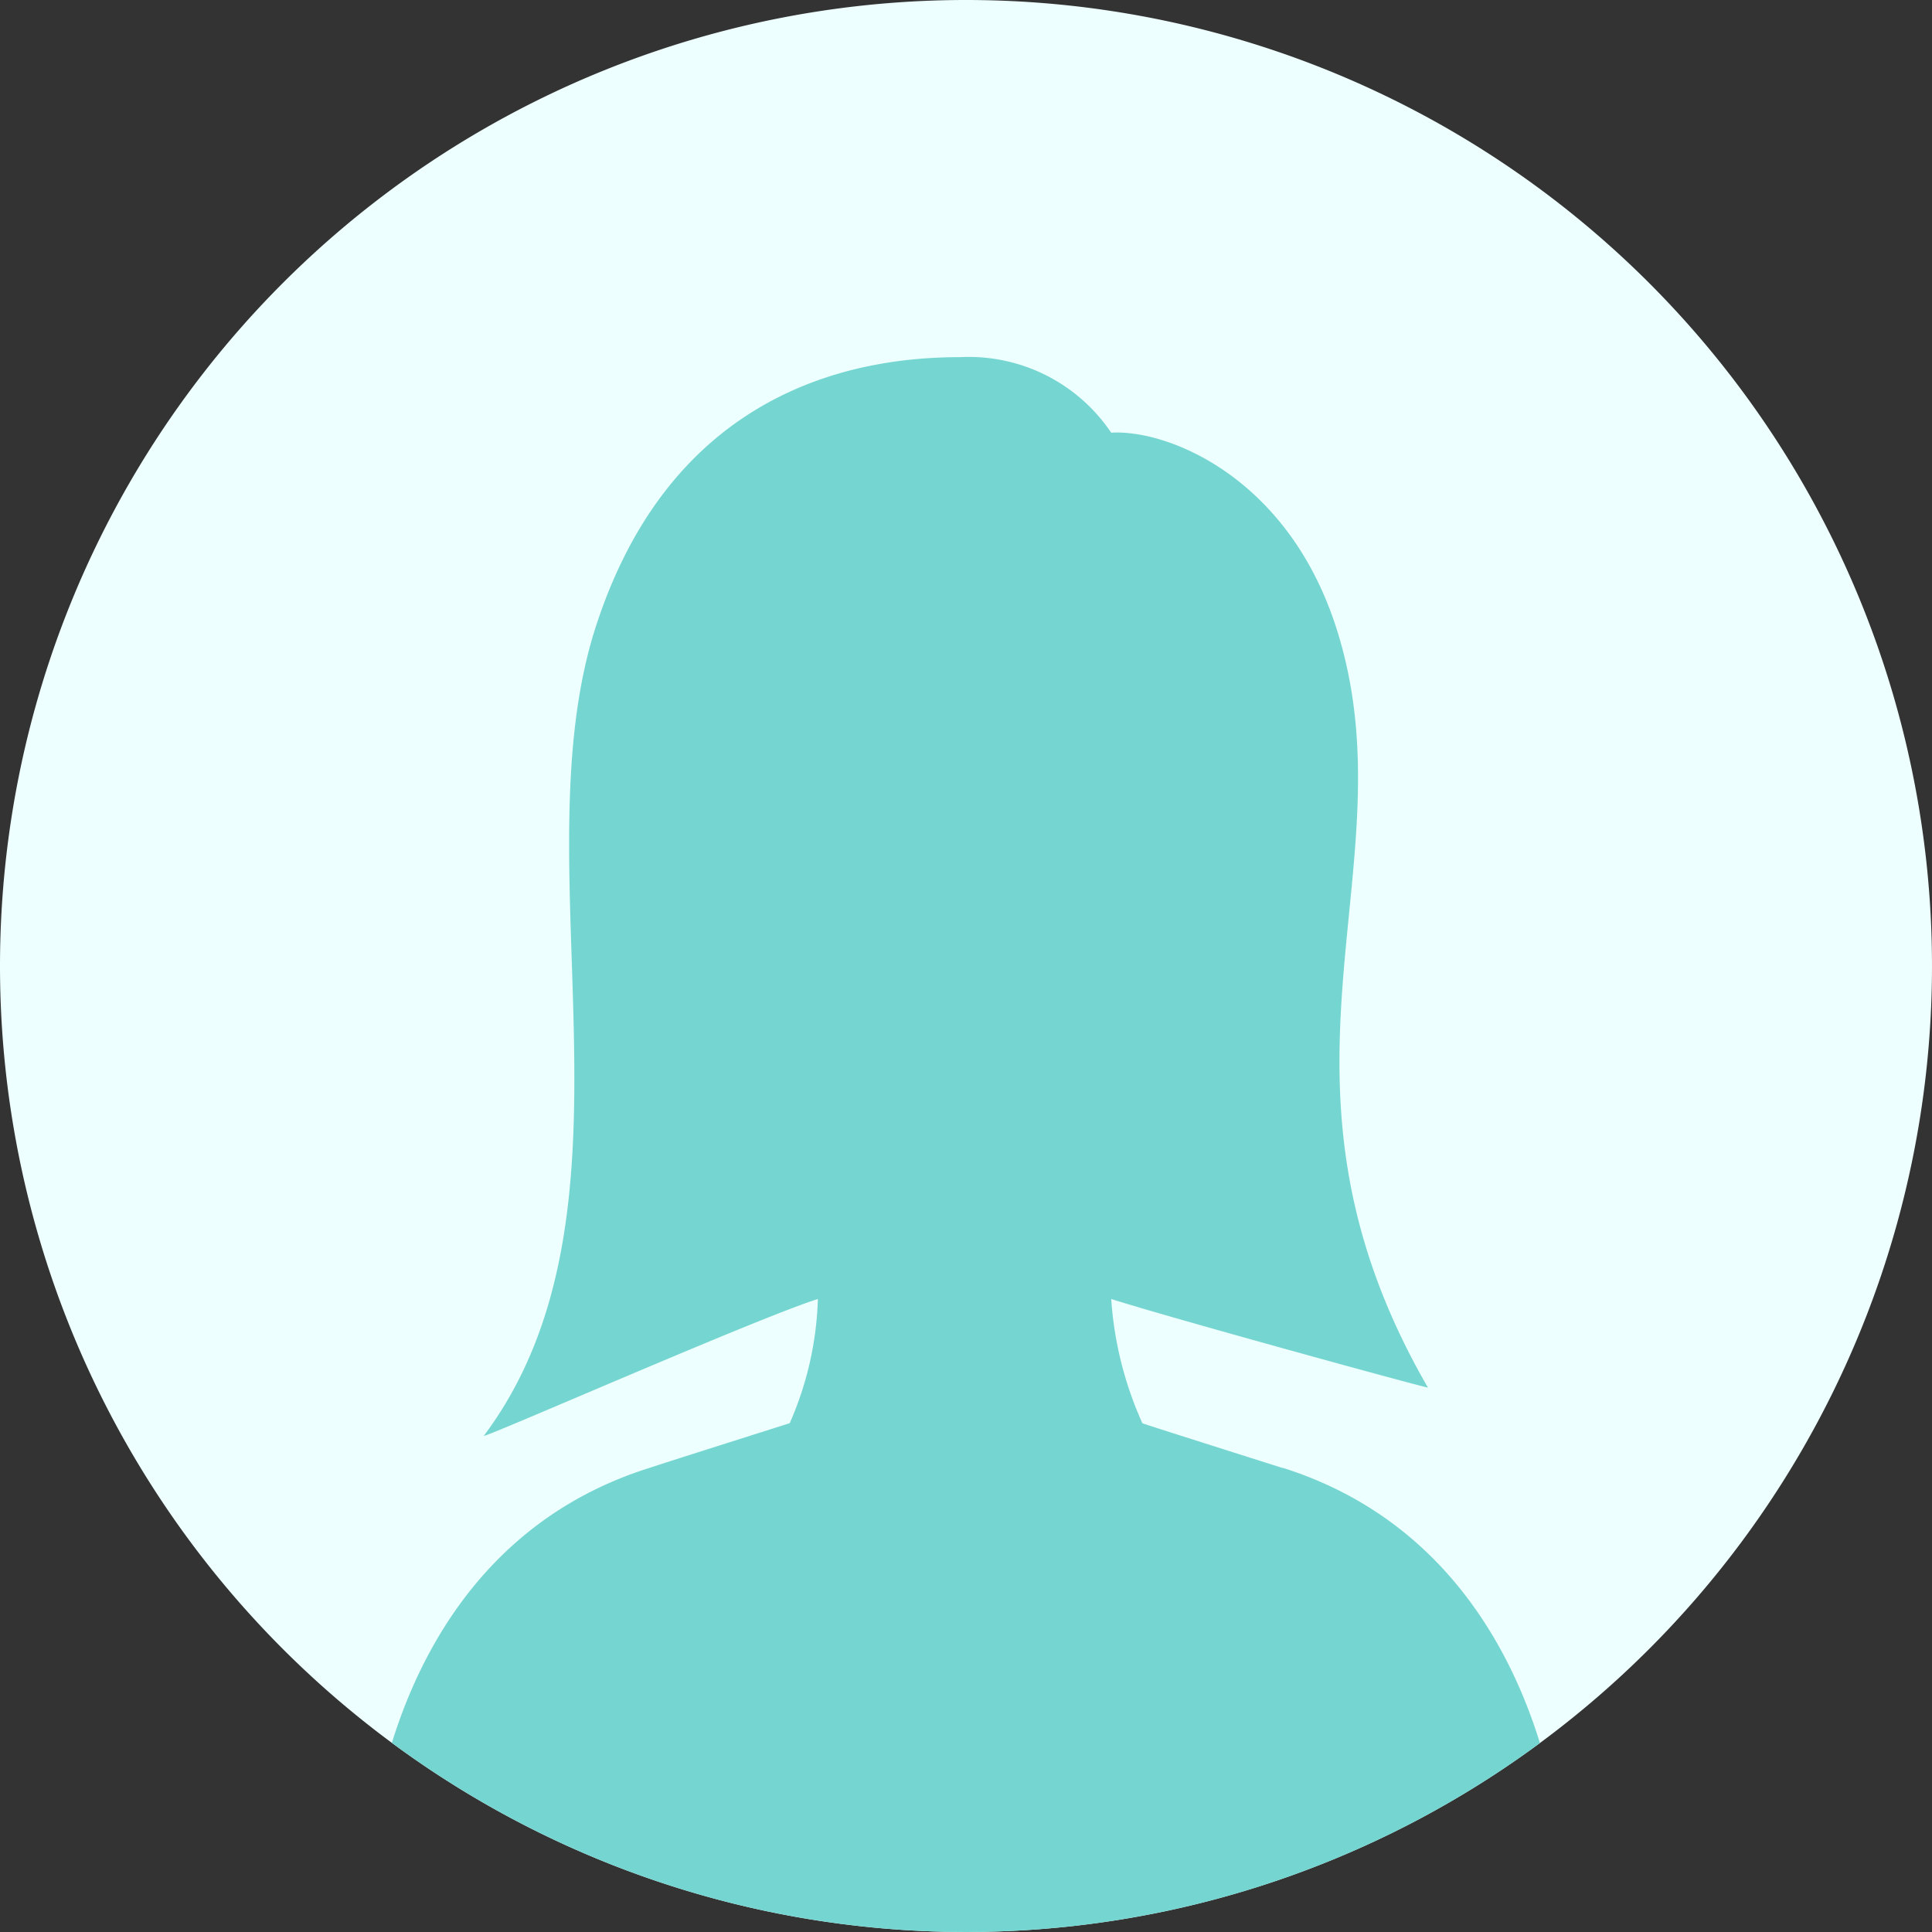 <svg xmlns="http://www.w3.org/2000/svg" xmlns:xlink="http://www.w3.org/1999/xlink" width="48" height="48" viewBox="0 0 48 48">
  <rect x="0" y="0" width="48" height="48" fill="#333333" stroke="none"/>
  <defs>
    <clipPath id="clip-path">
      <circle id="楕円形_2389" data-name="楕円形 2389" cx="24" cy="24" r="24" transform="translate(77 2863.492)" fill="#f8eff1"/>
    </clipPath>
  </defs>
  <g id="グループ_17567" data-name="グループ 17567" transform="translate(15840 15381.465)">
    <path id="パス_26817" data-name="パス 26817" d="M24,0A24,24,0,1,1,0,24,24,24,0,0,1,24,0Z" transform="translate(-15840 -15381.465)" fill="#edfffe"/>
    <g id="マスクグループ_8174" data-name="マスクグループ 8174" transform="translate(-15917 -18244.957)" clip-path="url(#clip-path)">
      <g id="グループ_17566" data-name="グループ 17566" transform="translate(86.178 2872.365)">
        <g id="グループ_17565" data-name="グループ 17565">
          <path id="パス_26816" data-name="パス 26816" d="M22.691,27.6c-.6-.19-3.454-1.094-3.487-1.113A8.96,8.96,0,0,1,18.43,23.4c1.495.477,7.841,2.218,7.868,2.2-4.509-7.8-.356-12.928-2.282-18.891-1.208-3.741-4.191-4.916-5.587-4.832A4.262,4.262,0,0,0,14.687,0C12.372,0,7.592.607,5.622,6.705,3.7,12.667,7.028,21.217,2.842,26.8c.037.05,6.8-2.928,8.3-3.4a8.237,8.237,0,0,1-.7,3.086C10.4,26.5,7.551,27.4,6.948,27.6,1.347,29.364.17,35.112,0,37.275L14.323,43.8l15.315-6.526c-.17-2.163-1.348-7.911-6.948-9.68" fill="#75d5d1"/>
        </g>
      </g>
    </g>
  </g>
</svg>

